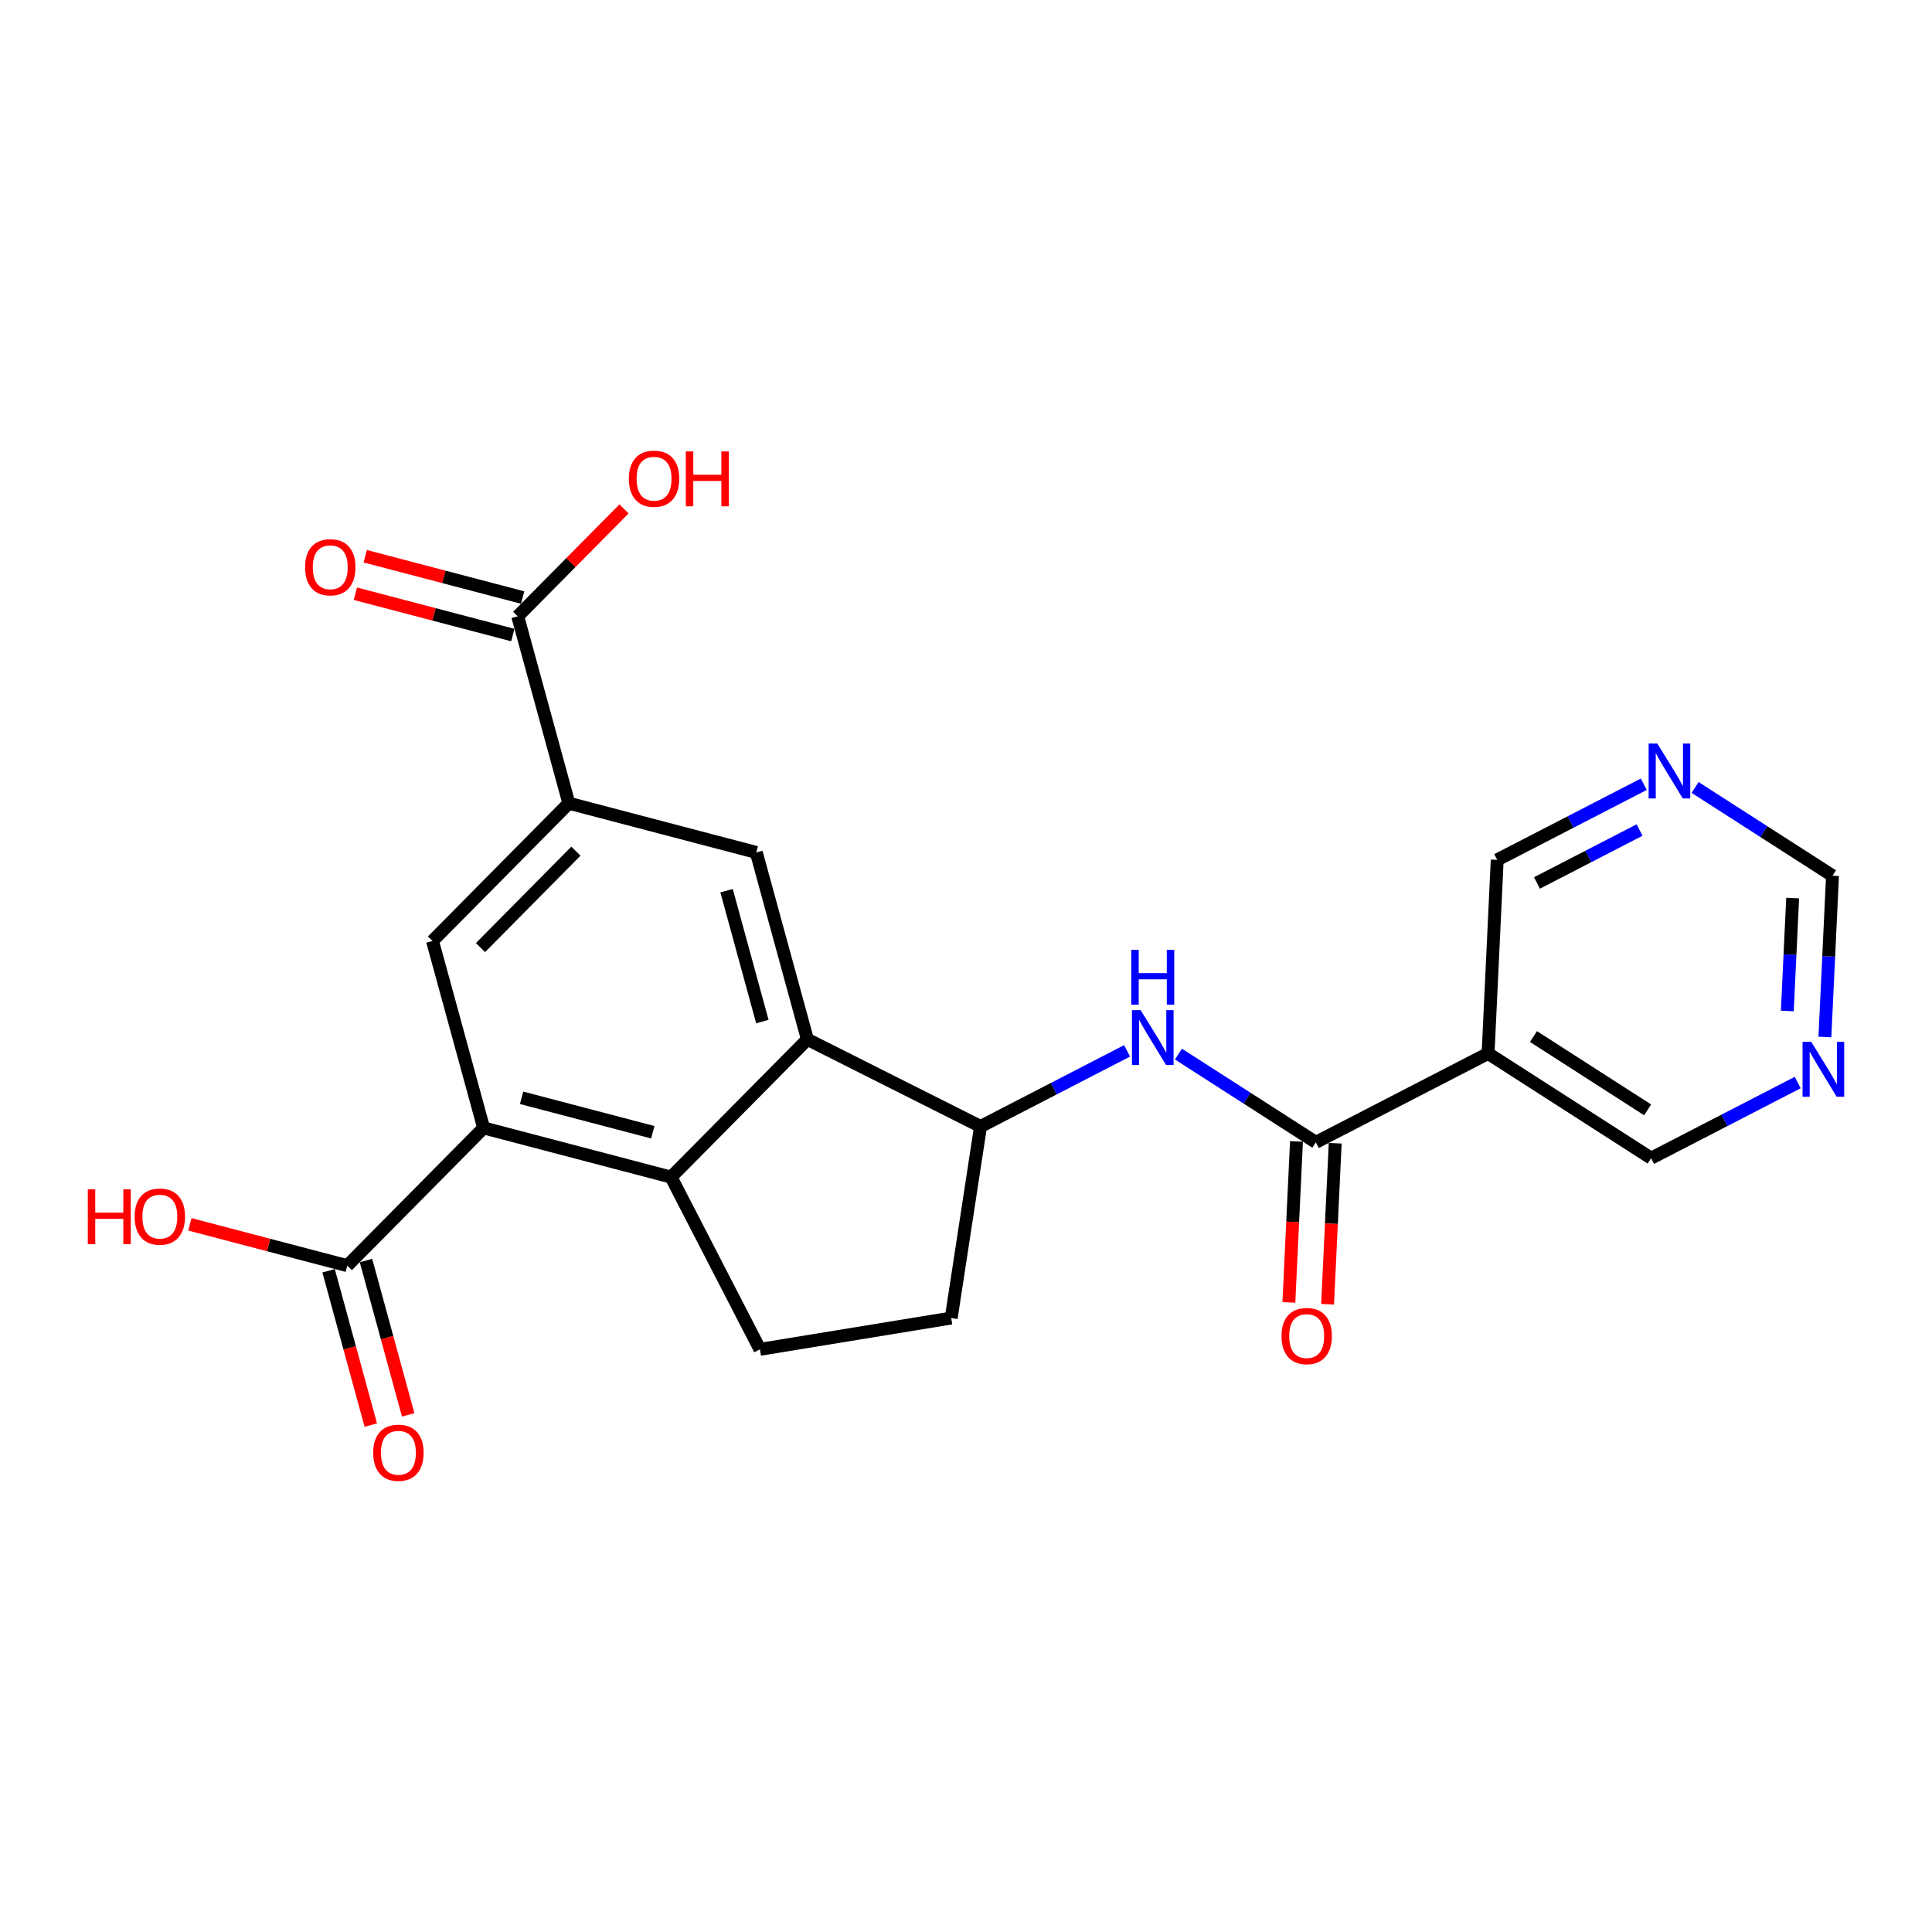 <?xml version='1.0' encoding='iso-8859-1'?>
<svg version='1.1' baseProfile='full'
              xmlns='http://www.w3.org/2000/svg'
                      xmlns:rdkit='http://www.rdkit.org/xml'
                      xmlns:xlink='http://www.w3.org/1999/xlink'
                  xml:space='preserve'
width='300px' height='300px' viewBox='0 0 300 300'>
<!-- END OF HEADER -->
<rect style='opacity:1.0;fill:#FFFFFF;stroke:none' width='300' height='300' x='0' y='0'> </rect>
<rect style='opacity:1.0;fill:#FFFFFF;stroke:none' width='300' height='300' x='0' y='0'> </rect>
<path class='bond-0 atom-0 atom-1' d='M 55.184,92.193 L 67.406,95.401' style='fill:none;fill-rule:evenodd;stroke:#FF0000;stroke-width:2.0px;stroke-linecap:butt;stroke-linejoin:miter;stroke-opacity:1' />
<path class='bond-0 atom-0 atom-1' d='M 67.406,95.401 L 79.627,98.609' style='fill:none;fill-rule:evenodd;stroke:#000000;stroke-width:2.0px;stroke-linecap:butt;stroke-linejoin:miter;stroke-opacity:1' />
<path class='bond-0 atom-0 atom-1' d='M 56.712,86.372 L 68.933,89.579' style='fill:none;fill-rule:evenodd;stroke:#FF0000;stroke-width:2.0px;stroke-linecap:butt;stroke-linejoin:miter;stroke-opacity:1' />
<path class='bond-0 atom-0 atom-1' d='M 68.933,89.579 L 81.155,92.787' style='fill:none;fill-rule:evenodd;stroke:#000000;stroke-width:2.0px;stroke-linecap:butt;stroke-linejoin:miter;stroke-opacity:1' />
<path class='bond-1 atom-1 atom-2' d='M 80.391,95.698 L 88.644,87.36' style='fill:none;fill-rule:evenodd;stroke:#000000;stroke-width:2.0px;stroke-linecap:butt;stroke-linejoin:miter;stroke-opacity:1' />
<path class='bond-1 atom-1 atom-2' d='M 88.644,87.36 L 96.897,79.022' style='fill:none;fill-rule:evenodd;stroke:#FF0000;stroke-width:2.0px;stroke-linecap:butt;stroke-linejoin:miter;stroke-opacity:1' />
<path class='bond-2 atom-1 atom-3' d='M 80.391,95.698 L 88.329,124.726' style='fill:none;fill-rule:evenodd;stroke:#000000;stroke-width:2.0px;stroke-linecap:butt;stroke-linejoin:miter;stroke-opacity:1' />
<path class='bond-3 atom-3 atom-4' d='M 88.329,124.726 L 67.159,146.114' style='fill:none;fill-rule:evenodd;stroke:#000000;stroke-width:2.0px;stroke-linecap:butt;stroke-linejoin:miter;stroke-opacity:1' />
<path class='bond-3 atom-3 atom-4' d='M 89.431,132.168 L 74.612,147.14' style='fill:none;fill-rule:evenodd;stroke:#000000;stroke-width:2.0px;stroke-linecap:butt;stroke-linejoin:miter;stroke-opacity:1' />
<path class='bond-23 atom-11 atom-3' d='M 117.437,132.365 L 88.329,124.726' style='fill:none;fill-rule:evenodd;stroke:#000000;stroke-width:2.0px;stroke-linecap:butt;stroke-linejoin:miter;stroke-opacity:1' />
<path class='bond-4 atom-4 atom-5' d='M 67.159,146.114 L 75.097,175.142' style='fill:none;fill-rule:evenodd;stroke:#000000;stroke-width:2.0px;stroke-linecap:butt;stroke-linejoin:miter;stroke-opacity:1' />
<path class='bond-5 atom-5 atom-6' d='M 75.097,175.142 L 53.927,196.53' style='fill:none;fill-rule:evenodd;stroke:#000000;stroke-width:2.0px;stroke-linecap:butt;stroke-linejoin:miter;stroke-opacity:1' />
<path class='bond-8 atom-5 atom-9' d='M 75.097,175.142 L 104.204,182.781' style='fill:none;fill-rule:evenodd;stroke:#000000;stroke-width:2.0px;stroke-linecap:butt;stroke-linejoin:miter;stroke-opacity:1' />
<path class='bond-8 atom-5 atom-9' d='M 80.991,170.466 L 101.366,175.814' style='fill:none;fill-rule:evenodd;stroke:#000000;stroke-width:2.0px;stroke-linecap:butt;stroke-linejoin:miter;stroke-opacity:1' />
<path class='bond-6 atom-6 atom-7' d='M 51.024,197.324 L 54.301,209.307' style='fill:none;fill-rule:evenodd;stroke:#000000;stroke-width:2.0px;stroke-linecap:butt;stroke-linejoin:miter;stroke-opacity:1' />
<path class='bond-6 atom-6 atom-7' d='M 54.301,209.307 L 57.578,221.29' style='fill:none;fill-rule:evenodd;stroke:#FF0000;stroke-width:2.0px;stroke-linecap:butt;stroke-linejoin:miter;stroke-opacity:1' />
<path class='bond-6 atom-6 atom-7' d='M 56.83,195.736 L 60.106,207.719' style='fill:none;fill-rule:evenodd;stroke:#000000;stroke-width:2.0px;stroke-linecap:butt;stroke-linejoin:miter;stroke-opacity:1' />
<path class='bond-6 atom-6 atom-7' d='M 60.106,207.719 L 63.383,219.702' style='fill:none;fill-rule:evenodd;stroke:#FF0000;stroke-width:2.0px;stroke-linecap:butt;stroke-linejoin:miter;stroke-opacity:1' />
<path class='bond-7 atom-6 atom-8' d='M 53.927,196.53 L 41.705,193.322' style='fill:none;fill-rule:evenodd;stroke:#000000;stroke-width:2.0px;stroke-linecap:butt;stroke-linejoin:miter;stroke-opacity:1' />
<path class='bond-7 atom-6 atom-8' d='M 41.705,193.322 L 29.484,190.115' style='fill:none;fill-rule:evenodd;stroke:#FF0000;stroke-width:2.0px;stroke-linecap:butt;stroke-linejoin:miter;stroke-opacity:1' />
<path class='bond-9 atom-9 atom-10' d='M 104.204,182.781 L 125.374,161.393' style='fill:none;fill-rule:evenodd;stroke:#000000;stroke-width:2.0px;stroke-linecap:butt;stroke-linejoin:miter;stroke-opacity:1' />
<path class='bond-25 atom-23 atom-9' d='M 118.004,209.525 L 104.204,182.781' style='fill:none;fill-rule:evenodd;stroke:#000000;stroke-width:2.0px;stroke-linecap:butt;stroke-linejoin:miter;stroke-opacity:1' />
<path class='bond-10 atom-10 atom-11' d='M 125.374,161.393 L 117.437,132.365' style='fill:none;fill-rule:evenodd;stroke:#000000;stroke-width:2.0px;stroke-linecap:butt;stroke-linejoin:miter;stroke-opacity:1' />
<path class='bond-10 atom-10 atom-11' d='M 118.378,158.627 L 112.822,138.307' style='fill:none;fill-rule:evenodd;stroke:#000000;stroke-width:2.0px;stroke-linecap:butt;stroke-linejoin:miter;stroke-opacity:1' />
<path class='bond-11 atom-10 atom-12' d='M 125.374,161.393 L 152.258,174.918' style='fill:none;fill-rule:evenodd;stroke:#000000;stroke-width:2.0px;stroke-linecap:butt;stroke-linejoin:miter;stroke-opacity:1' />
<path class='bond-12 atom-12 atom-13' d='M 152.258,174.918 L 163.637,169.046' style='fill:none;fill-rule:evenodd;stroke:#000000;stroke-width:2.0px;stroke-linecap:butt;stroke-linejoin:miter;stroke-opacity:1' />
<path class='bond-12 atom-12 atom-13' d='M 163.637,169.046 L 175.016,163.174' style='fill:none;fill-rule:evenodd;stroke:#0000FF;stroke-width:2.0px;stroke-linecap:butt;stroke-linejoin:miter;stroke-opacity:1' />
<path class='bond-21 atom-12 atom-22' d='M 152.258,174.918 L 147.702,204.664' style='fill:none;fill-rule:evenodd;stroke:#000000;stroke-width:2.0px;stroke-linecap:butt;stroke-linejoin:miter;stroke-opacity:1' />
<path class='bond-13 atom-13 atom-14' d='M 182.985,163.677 L 193.654,170.528' style='fill:none;fill-rule:evenodd;stroke:#0000FF;stroke-width:2.0px;stroke-linecap:butt;stroke-linejoin:miter;stroke-opacity:1' />
<path class='bond-13 atom-13 atom-14' d='M 193.654,170.528 L 204.323,177.379' style='fill:none;fill-rule:evenodd;stroke:#000000;stroke-width:2.0px;stroke-linecap:butt;stroke-linejoin:miter;stroke-opacity:1' />
<path class='bond-14 atom-14 atom-15' d='M 201.317,177.237 L 200.726,189.736' style='fill:none;fill-rule:evenodd;stroke:#000000;stroke-width:2.0px;stroke-linecap:butt;stroke-linejoin:miter;stroke-opacity:1' />
<path class='bond-14 atom-14 atom-15' d='M 200.726,189.736 L 200.135,202.235' style='fill:none;fill-rule:evenodd;stroke:#FF0000;stroke-width:2.0px;stroke-linecap:butt;stroke-linejoin:miter;stroke-opacity:1' />
<path class='bond-14 atom-14 atom-15' d='M 207.329,177.521 L 206.738,190.02' style='fill:none;fill-rule:evenodd;stroke:#000000;stroke-width:2.0px;stroke-linecap:butt;stroke-linejoin:miter;stroke-opacity:1' />
<path class='bond-14 atom-14 atom-15' d='M 206.738,190.02 L 206.147,202.519' style='fill:none;fill-rule:evenodd;stroke:#FF0000;stroke-width:2.0px;stroke-linecap:butt;stroke-linejoin:miter;stroke-opacity:1' />
<path class='bond-15 atom-14 atom-16' d='M 204.323,177.379 L 231.066,163.579' style='fill:none;fill-rule:evenodd;stroke:#000000;stroke-width:2.0px;stroke-linecap:butt;stroke-linejoin:miter;stroke-opacity:1' />
<path class='bond-16 atom-16 atom-17' d='M 231.066,163.579 L 256.388,179.84' style='fill:none;fill-rule:evenodd;stroke:#000000;stroke-width:2.0px;stroke-linecap:butt;stroke-linejoin:miter;stroke-opacity:1' />
<path class='bond-16 atom-16 atom-17' d='M 238.117,160.954 L 255.842,172.336' style='fill:none;fill-rule:evenodd;stroke:#000000;stroke-width:2.0px;stroke-linecap:butt;stroke-linejoin:miter;stroke-opacity:1' />
<path class='bond-24 atom-21 atom-16' d='M 232.487,133.519 L 231.066,163.579' style='fill:none;fill-rule:evenodd;stroke:#000000;stroke-width:2.0px;stroke-linecap:butt;stroke-linejoin:miter;stroke-opacity:1' />
<path class='bond-17 atom-17 atom-18' d='M 256.388,179.84 L 267.768,173.968' style='fill:none;fill-rule:evenodd;stroke:#000000;stroke-width:2.0px;stroke-linecap:butt;stroke-linejoin:miter;stroke-opacity:1' />
<path class='bond-17 atom-17 atom-18' d='M 267.768,173.968 L 279.147,168.096' style='fill:none;fill-rule:evenodd;stroke:#0000FF;stroke-width:2.0px;stroke-linecap:butt;stroke-linejoin:miter;stroke-opacity:1' />
<path class='bond-18 atom-18 atom-19' d='M 283.369,161.026 L 283.96,148.503' style='fill:none;fill-rule:evenodd;stroke:#0000FF;stroke-width:2.0px;stroke-linecap:butt;stroke-linejoin:miter;stroke-opacity:1' />
<path class='bond-18 atom-18 atom-19' d='M 283.96,148.503 L 284.552,135.98' style='fill:none;fill-rule:evenodd;stroke:#000000;stroke-width:2.0px;stroke-linecap:butt;stroke-linejoin:miter;stroke-opacity:1' />
<path class='bond-18 atom-18 atom-19' d='M 277.534,156.985 L 277.948,148.219' style='fill:none;fill-rule:evenodd;stroke:#0000FF;stroke-width:2.0px;stroke-linecap:butt;stroke-linejoin:miter;stroke-opacity:1' />
<path class='bond-18 atom-18 atom-19' d='M 277.948,148.219 L 278.363,139.453' style='fill:none;fill-rule:evenodd;stroke:#000000;stroke-width:2.0px;stroke-linecap:butt;stroke-linejoin:miter;stroke-opacity:1' />
<path class='bond-19 atom-19 atom-20' d='M 284.552,135.98 L 273.883,129.129' style='fill:none;fill-rule:evenodd;stroke:#000000;stroke-width:2.0px;stroke-linecap:butt;stroke-linejoin:miter;stroke-opacity:1' />
<path class='bond-19 atom-19 atom-20' d='M 273.883,129.129 L 263.215,122.278' style='fill:none;fill-rule:evenodd;stroke:#0000FF;stroke-width:2.0px;stroke-linecap:butt;stroke-linejoin:miter;stroke-opacity:1' />
<path class='bond-20 atom-20 atom-21' d='M 255.246,121.776 L 243.866,127.647' style='fill:none;fill-rule:evenodd;stroke:#0000FF;stroke-width:2.0px;stroke-linecap:butt;stroke-linejoin:miter;stroke-opacity:1' />
<path class='bond-20 atom-20 atom-21' d='M 243.866,127.647 L 232.487,133.519' style='fill:none;fill-rule:evenodd;stroke:#000000;stroke-width:2.0px;stroke-linecap:butt;stroke-linejoin:miter;stroke-opacity:1' />
<path class='bond-20 atom-20 atom-21' d='M 254.592,128.886 L 246.626,132.996' style='fill:none;fill-rule:evenodd;stroke:#0000FF;stroke-width:2.0px;stroke-linecap:butt;stroke-linejoin:miter;stroke-opacity:1' />
<path class='bond-20 atom-20 atom-21' d='M 246.626,132.996 L 238.661,137.106' style='fill:none;fill-rule:evenodd;stroke:#000000;stroke-width:2.0px;stroke-linecap:butt;stroke-linejoin:miter;stroke-opacity:1' />
<path class='bond-22 atom-22 atom-23' d='M 147.702,204.664 L 118.004,209.525' style='fill:none;fill-rule:evenodd;stroke:#000000;stroke-width:2.0px;stroke-linecap:butt;stroke-linejoin:miter;stroke-opacity:1' />
<path  class='atom-0' d='M 47.371 88.082
Q 47.371 86.036, 48.383 84.893
Q 49.394 83.749, 51.283 83.749
Q 53.173 83.749, 54.184 84.893
Q 55.196 86.036, 55.196 88.082
Q 55.196 90.153, 54.172 91.333
Q 53.149 92.5, 51.283 92.5
Q 49.406 92.5, 48.383 91.333
Q 47.371 90.165, 47.371 88.082
M 51.283 91.537
Q 52.584 91.537, 53.282 90.671
Q 53.992 89.792, 53.992 88.082
Q 53.992 86.409, 53.282 85.567
Q 52.584 84.712, 51.283 84.712
Q 49.983 84.712, 49.273 85.555
Q 48.575 86.397, 48.575 88.082
Q 48.575 89.804, 49.273 90.671
Q 49.983 91.537, 51.283 91.537
' fill='#FF0000'/>
<path  class='atom-2' d='M 97.649 74.334
Q 97.649 72.287, 98.66 71.144
Q 99.671 70, 101.561 70
Q 103.451 70, 104.462 71.144
Q 105.473 72.287, 105.473 74.334
Q 105.473 76.404, 104.45 77.584
Q 103.427 78.752, 101.561 78.752
Q 99.683 78.752, 98.66 77.584
Q 97.649 76.416, 97.649 74.334
M 101.561 77.789
Q 102.861 77.789, 103.559 76.922
Q 104.27 76.043, 104.27 74.334
Q 104.27 72.661, 103.559 71.818
Q 102.861 70.963, 101.561 70.963
Q 100.261 70.963, 99.551 71.806
Q 98.853 72.649, 98.853 74.334
Q 98.853 76.055, 99.551 76.922
Q 100.261 77.789, 101.561 77.789
' fill='#FF0000'/>
<path  class='atom-2' d='M 106.496 70.097
L 107.652 70.097
L 107.652 73.72
L 112.01 73.72
L 112.01 70.097
L 113.165 70.097
L 113.165 78.619
L 112.01 78.619
L 112.01 74.683
L 107.652 74.683
L 107.652 78.619
L 106.496 78.619
L 106.496 70.097
' fill='#FF0000'/>
<path  class='atom-7' d='M 57.952 225.582
Q 57.952 223.536, 58.964 222.392
Q 59.975 221.248, 61.865 221.248
Q 63.755 221.248, 64.766 222.392
Q 65.777 223.536, 65.777 225.582
Q 65.777 227.652, 64.754 228.832
Q 63.73 230, 61.865 230
Q 59.987 230, 58.964 228.832
Q 57.952 227.664, 57.952 225.582
M 61.865 229.037
Q 63.165 229.037, 63.863 228.17
Q 64.573 227.291, 64.573 225.582
Q 64.573 223.909, 63.863 223.066
Q 63.165 222.211, 61.865 222.211
Q 60.565 222.211, 59.854 223.054
Q 59.156 223.897, 59.156 225.582
Q 59.156 227.303, 59.854 228.17
Q 60.565 229.037, 61.865 229.037
' fill='#FF0000'/>
<path  class='atom-8' d='M 13.636 184.677
L 14.792 184.677
L 14.792 188.301
L 19.149 188.301
L 19.149 184.677
L 20.305 184.677
L 20.305 193.2
L 19.149 193.2
L 19.149 189.264
L 14.792 189.264
L 14.792 193.2
L 13.636 193.2
L 13.636 184.677
' fill='#FF0000'/>
<path  class='atom-8' d='M 20.907 188.914
Q 20.907 186.868, 21.918 185.725
Q 22.929 184.581, 24.819 184.581
Q 26.709 184.581, 27.72 185.725
Q 28.731 186.868, 28.731 188.914
Q 28.731 190.985, 27.708 192.165
Q 26.685 193.332, 24.819 193.332
Q 22.941 193.332, 21.918 192.165
Q 20.907 190.997, 20.907 188.914
M 24.819 192.369
Q 26.119 192.369, 26.817 191.503
Q 27.527 190.624, 27.527 188.914
Q 27.527 187.241, 26.817 186.399
Q 26.119 185.544, 24.819 185.544
Q 23.519 185.544, 22.809 186.387
Q 22.111 187.229, 22.111 188.914
Q 22.111 190.636, 22.809 191.503
Q 23.519 192.369, 24.819 192.369
' fill='#FF0000'/>
<path  class='atom-13' d='M 177.117 156.857
L 179.91 161.371
Q 180.186 161.816, 180.632 162.623
Q 181.077 163.429, 181.101 163.477
L 181.101 156.857
L 182.233 156.857
L 182.233 165.379
L 181.065 165.379
L 178.068 160.444
Q 177.719 159.866, 177.346 159.204
Q 176.984 158.542, 176.876 158.338
L 176.876 165.379
L 175.769 165.379
L 175.769 156.857
L 177.117 156.857
' fill='#0000FF'/>
<path  class='atom-13' d='M 175.666 147.482
L 176.822 147.482
L 176.822 151.105
L 181.18 151.105
L 181.18 147.482
L 182.335 147.482
L 182.335 156.005
L 181.18 156.005
L 181.18 152.068
L 176.822 152.068
L 176.822 156.005
L 175.666 156.005
L 175.666 147.482
' fill='#0000FF'/>
<path  class='atom-15' d='M 198.99 207.463
Q 198.99 205.416, 200.001 204.273
Q 201.012 203.129, 202.902 203.129
Q 204.792 203.129, 205.803 204.273
Q 206.814 205.416, 206.814 207.463
Q 206.814 209.533, 205.791 210.713
Q 204.768 211.88, 202.902 211.88
Q 201.024 211.88, 200.001 210.713
Q 198.99 209.545, 198.99 207.463
M 202.902 210.917
Q 204.202 210.917, 204.9 210.051
Q 205.611 209.172, 205.611 207.463
Q 205.611 205.789, 204.9 204.947
Q 204.202 204.092, 202.902 204.092
Q 201.602 204.092, 200.892 204.935
Q 200.194 205.777, 200.194 207.463
Q 200.194 209.184, 200.892 210.051
Q 201.602 210.917, 202.902 210.917
' fill='#FF0000'/>
<path  class='atom-18' d='M 281.248 161.779
L 284.04 166.293
Q 284.317 166.738, 284.763 167.545
Q 285.208 168.351, 285.232 168.399
L 285.232 161.779
L 286.364 161.779
L 286.364 170.301
L 285.196 170.301
L 282.199 165.366
Q 281.85 164.788, 281.476 164.126
Q 281.115 163.464, 281.007 163.259
L 281.007 170.301
L 279.9 170.301
L 279.9 161.779
L 281.248 161.779
' fill='#0000FF'/>
<path  class='atom-20' d='M 257.346 115.458
L 260.139 119.972
Q 260.416 120.418, 260.861 121.224
Q 261.307 122.031, 261.331 122.079
L 261.331 115.458
L 262.462 115.458
L 262.462 123.981
L 261.295 123.981
L 258.297 119.046
Q 257.948 118.468, 257.575 117.806
Q 257.214 117.144, 257.106 116.939
L 257.106 123.981
L 255.998 123.981
L 255.998 115.458
L 257.346 115.458
' fill='#0000FF'/>
</svg>
